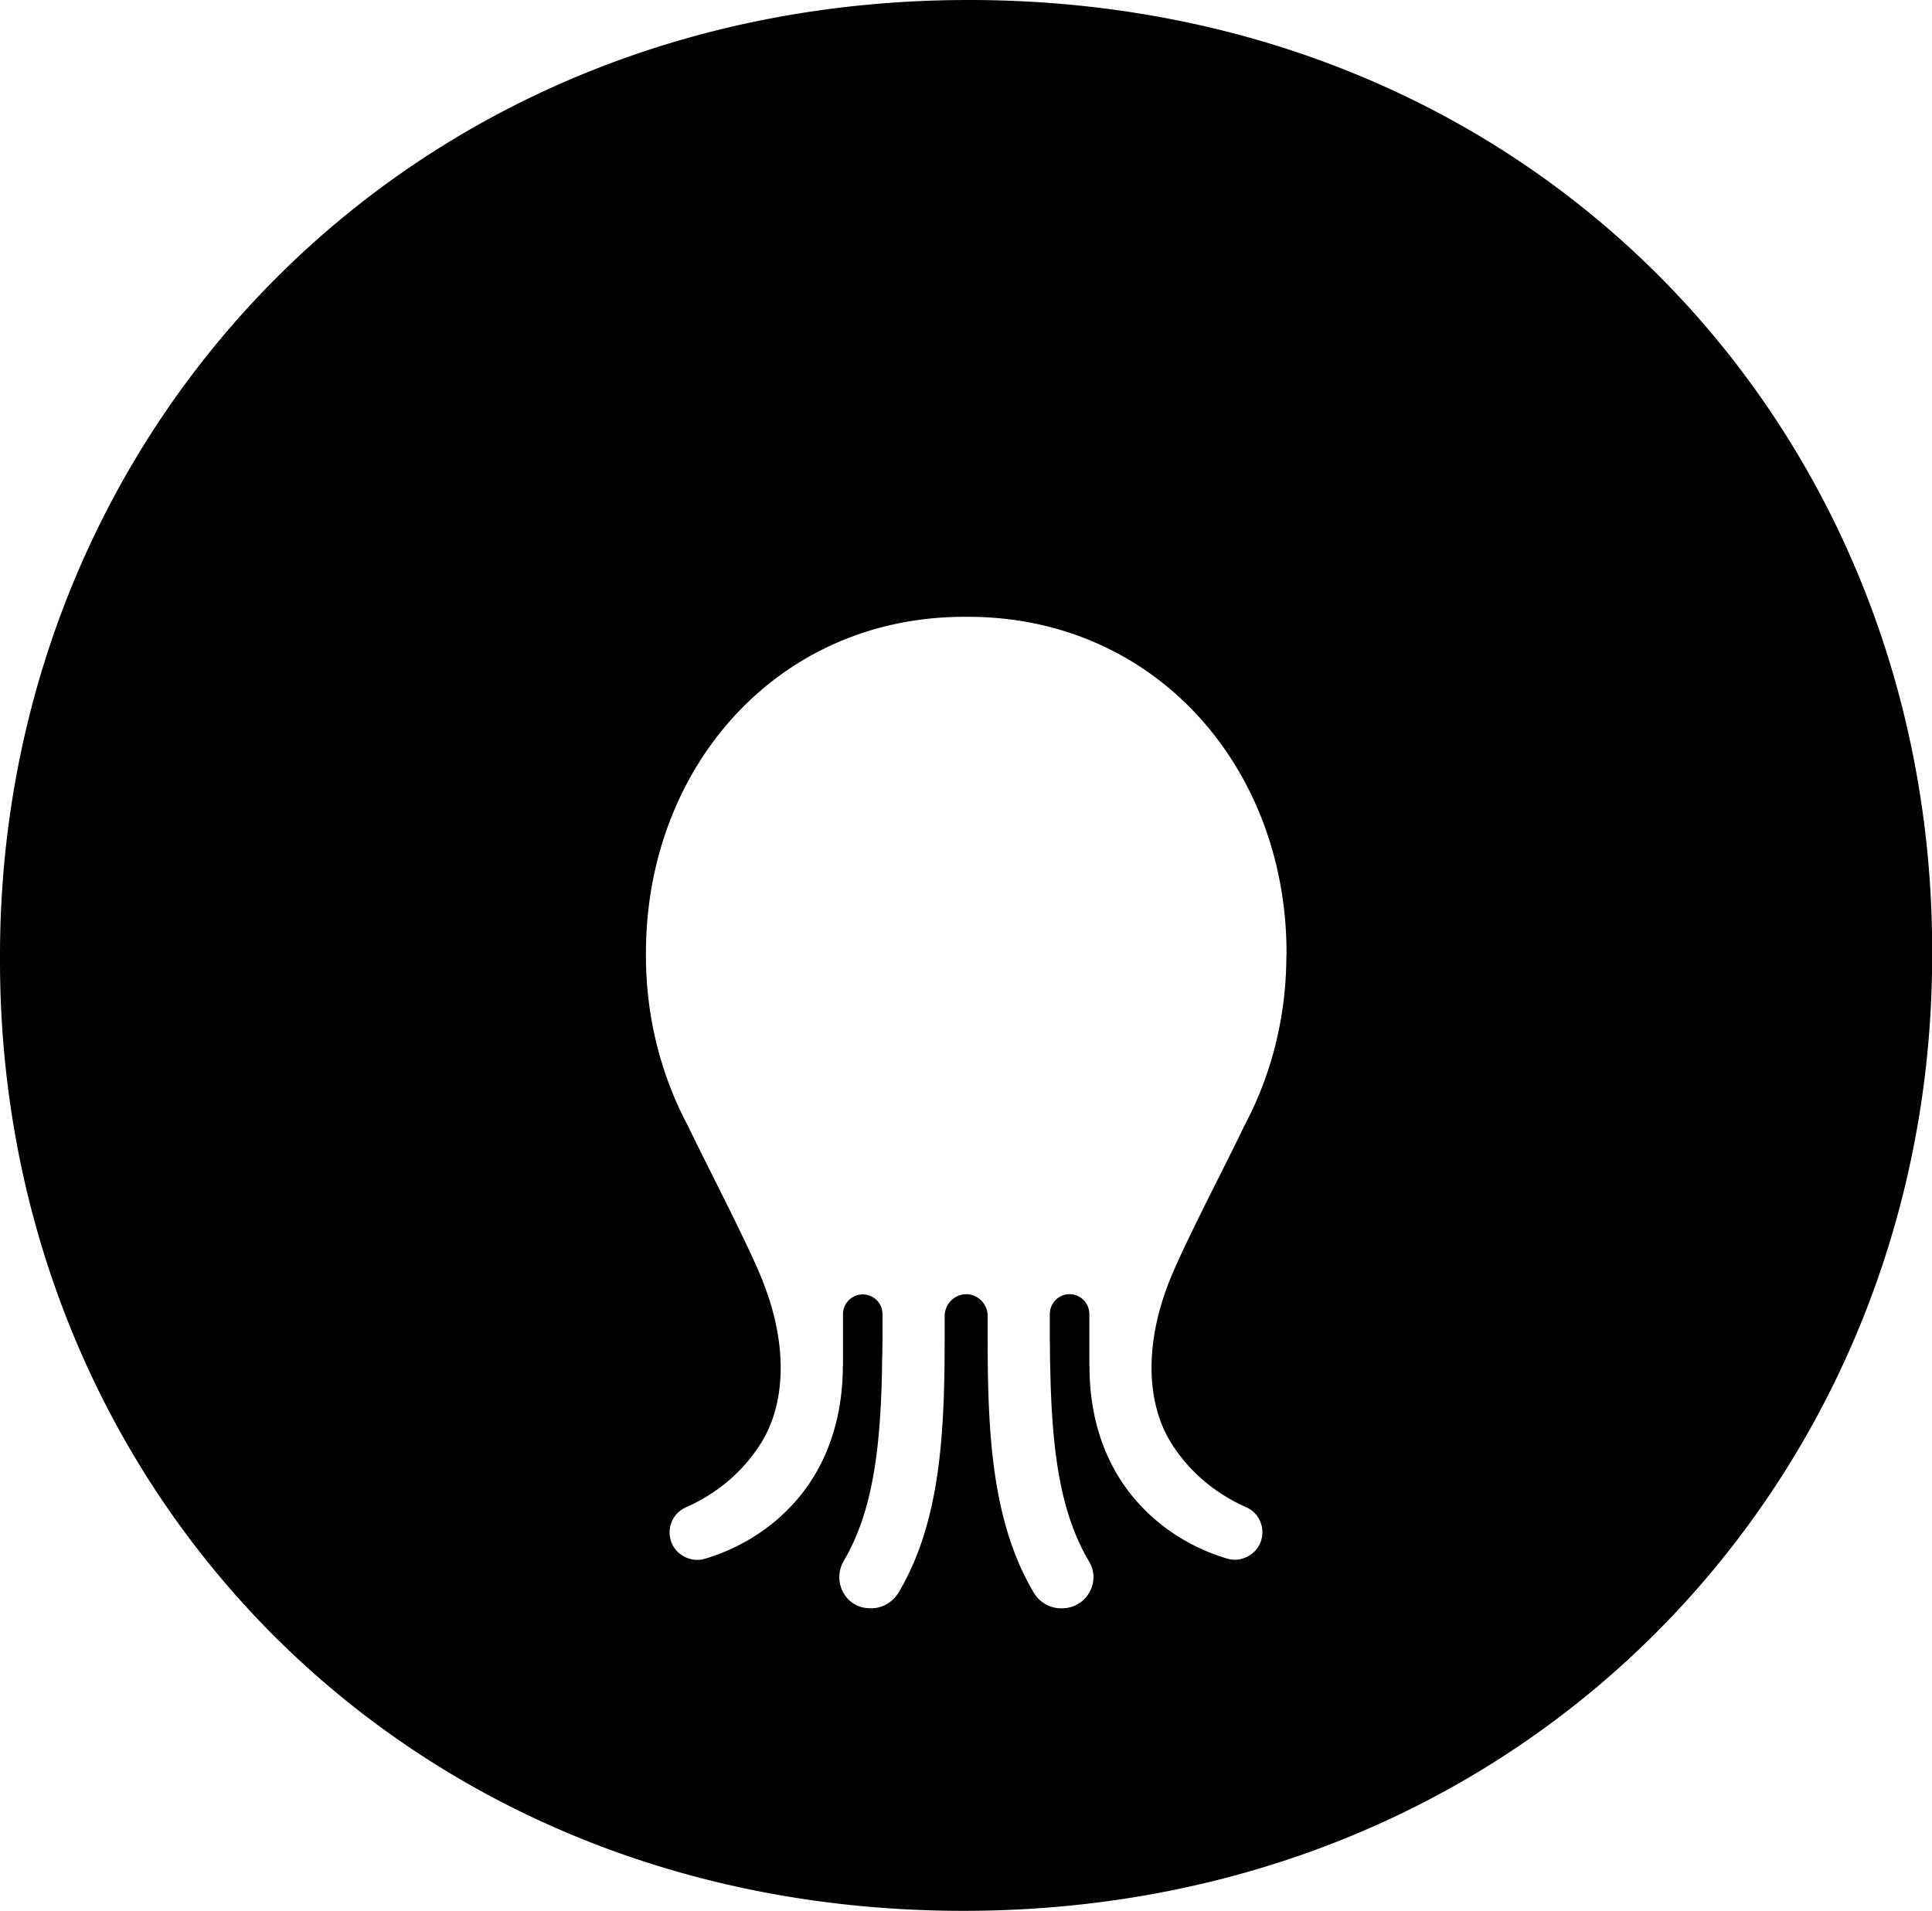 <?xml version="1.0" encoding="UTF-8"?>
<svg data-bbox="0 0 122.19 120.85" viewBox="0 0 122.18 120.85" xmlns="http://www.w3.org/2000/svg" data-type="shape">
    <g>
        <path d="M61.26 0C25.37 0 0 27.54 0 60.43v.33c0 32.88 25.04 60.09 60.93 60.09s61.26-27.54 61.26-60.43v-.33C122.18 27.21 97.15 0 61.26 0Zm20.09 60.43c0 3.93-.97 7.62-2.68 10.81-.25.54-.76 1.56-1.38 2.8-1.17 2.33-2.95 5.86-3.47 7.33-1.42 3.79-1.33 7.46.32 10.01 1.32 2.03 3.07 3.23 4.66 3.94 1.34.59 1.39 2.47.08 3.13-.39.2-.84.25-1.25.13-2.86-.84-5.3-2.66-6.82-5.07-1.29-2.04-1.92-4.5-1.91-7.13h-.01v-3.27c0-.7-.56-1.26-1.25-1.26s-1.24.56-1.25 1.25v1.45c0 .33.01.62.01.94 0 .36.01.73.02 1.08.1 5.42.69 9.22 2.46 12.2.72 1.21-.07 2.75-1.46 2.93h-.05c-.81.11-1.6-.29-2.01-1-2.57-4.36-2.89-9.77-2.9-15.72v-1.75c0-.76-.61-1.37-1.36-1.38-.75.01-1.35.62-1.36 1.38v1.75c-.01 5.96-.33 11.37-2.9 15.72-.42.7-1.2 1.11-2.01 1h-.05c-1.43-.18-2.14-1.77-1.41-3 1.74-2.97 2.31-6.75 2.41-12.12 0-.36.01-.73.02-1.08 0-.32.01-.61.01-.94v-1.45a1.25 1.25 0 1 0-2.5.01v3.27h-.01c0 2.63-.63 5.08-1.92 7.13-1.52 2.41-3.96 4.22-6.82 5.07-.42.12-.87.07-1.26-.13-1.31-.66-1.26-2.53.08-3.13 1.6-.71 3.35-1.91 4.67-3.94 1.66-2.55 1.74-6.23.32-10.01-.51-1.46-2.29-4.99-3.46-7.33-.62-1.24-1.13-2.26-1.38-2.8-1.71-3.19-2.68-6.88-2.68-10.81v-.17c0-11.7 8.28-21.26 20.14-21.26h.23c11.86 0 20.14 9.55 20.14 21.26v.17Z"/>
    </g>
</svg>
